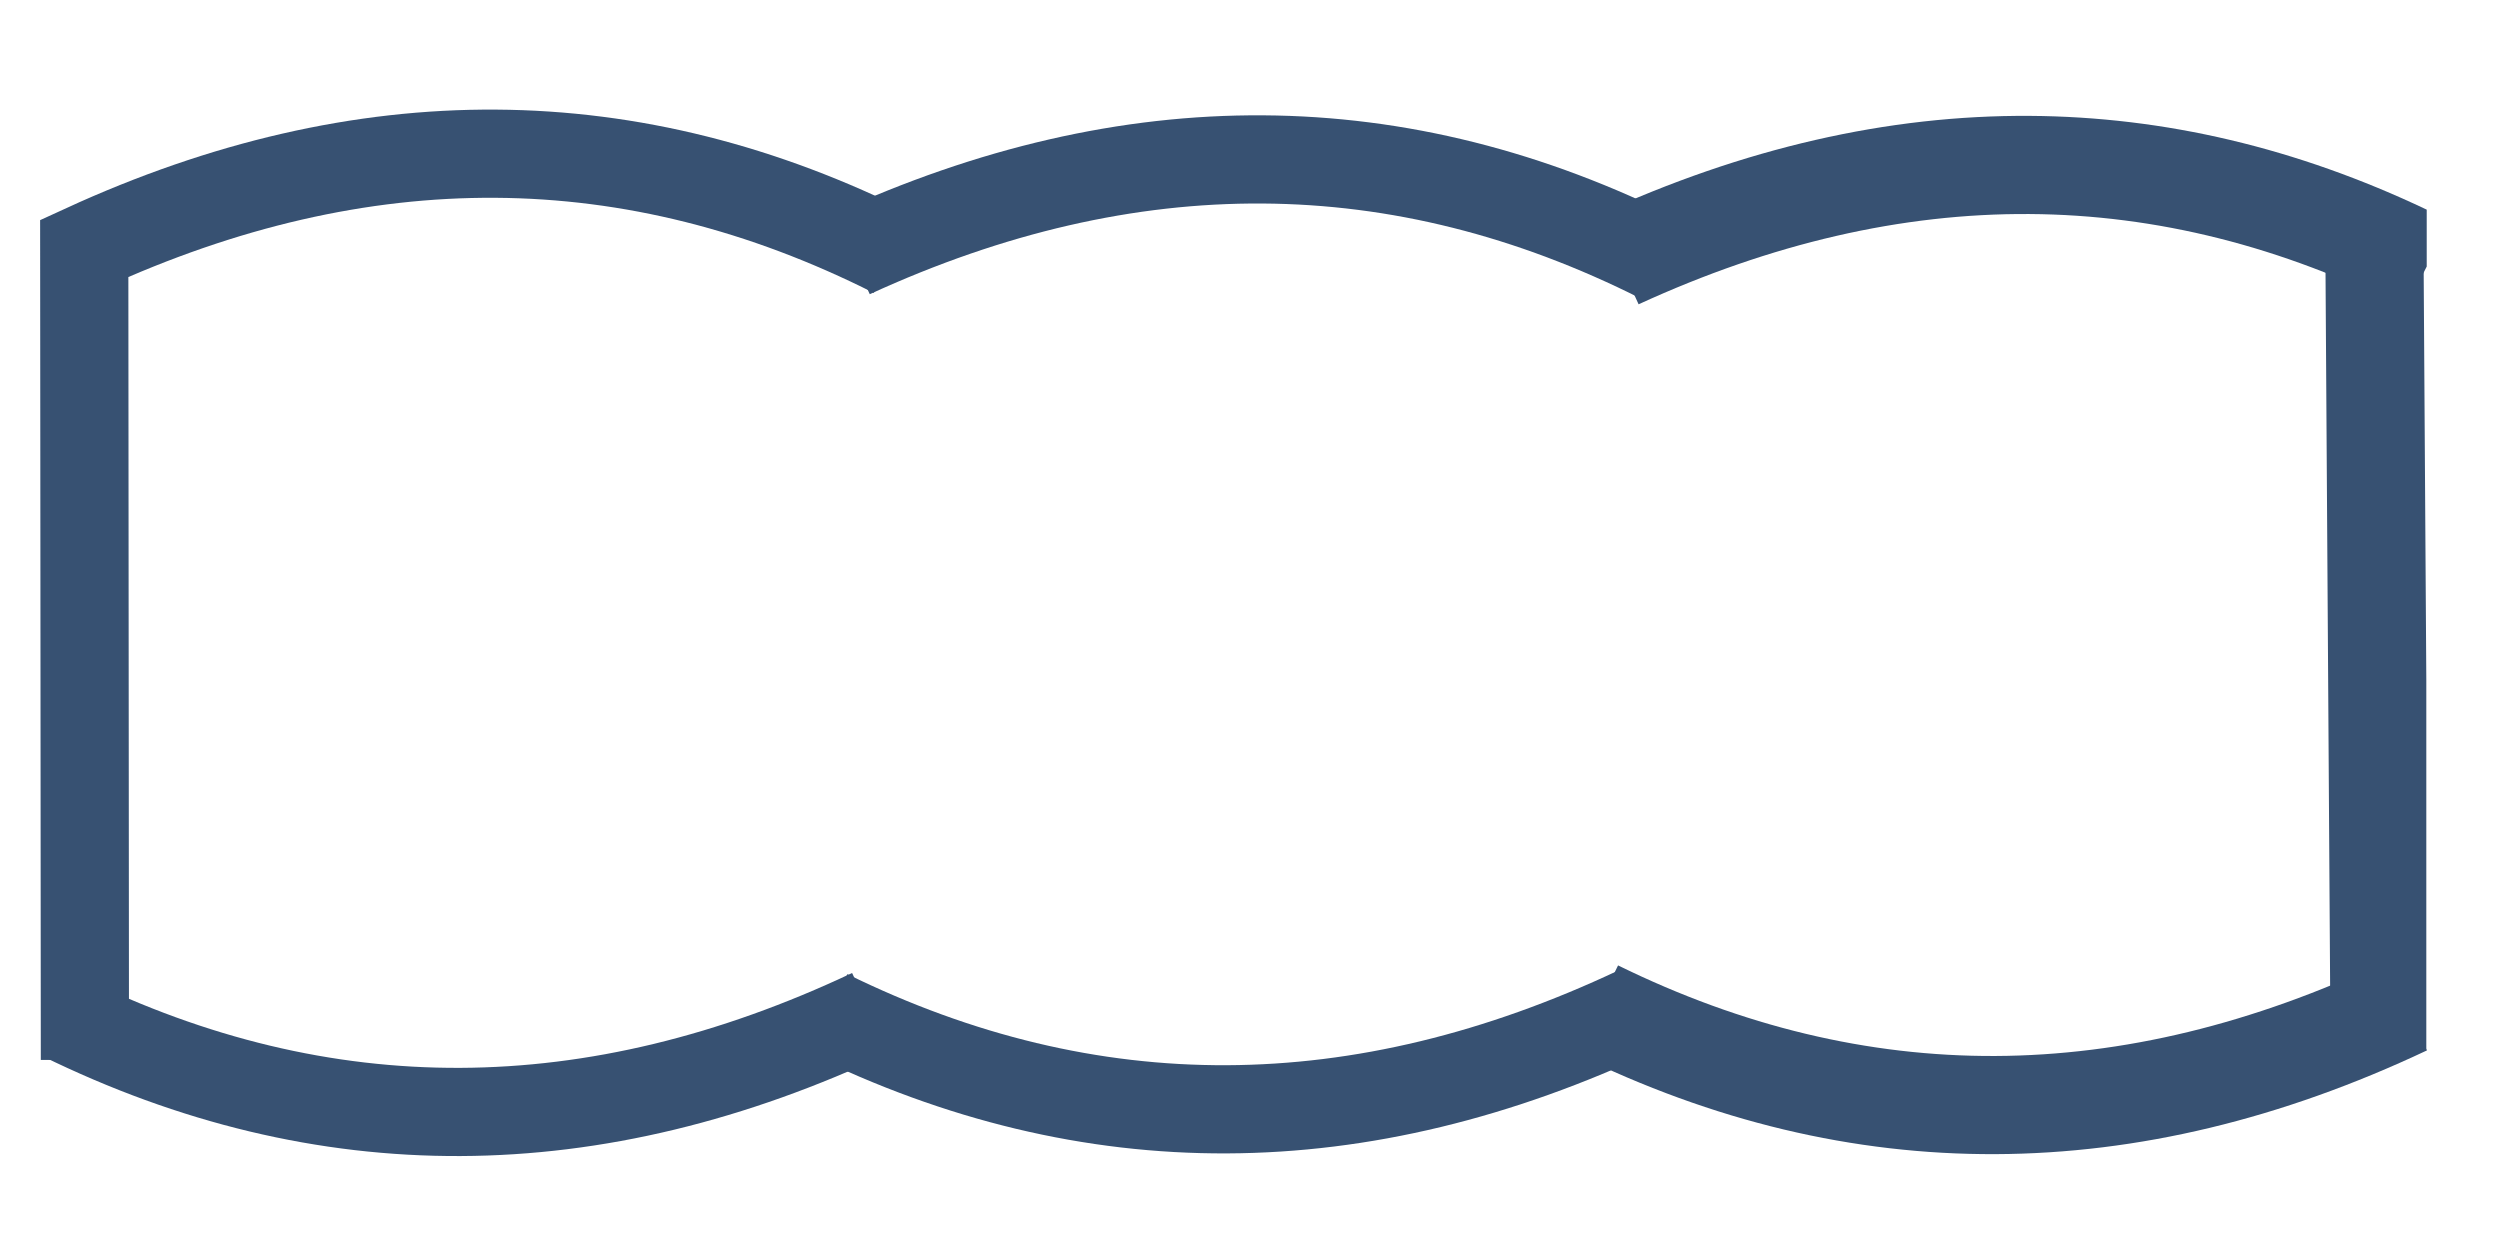 <?xml version="1.0" encoding="UTF-8"?>
<svg xmlns="http://www.w3.org/2000/svg" xml:space="preserve" width="30mm" height="15mm" version="1.1" style="shape-rendering:geometricPrecision; text-rendering:geometricPrecision; image-rendering:optimizeQuality; fill-rule:evenodd; clip-rule:evenodd"
viewBox="0 0 3000 1500"
 xmlns:xlink="http://www.w3.org/1999/xlink">
 <defs>
  <style type="text/css">
   <![CDATA[
    .str0 {stroke:#375172;stroke-width:105.83;stroke-miterlimit:22.926}
    .fil0 {fill:none}
    .fil1 {fill:#375172;fill-rule:nonzero}
   ]]>
  </style>
 </defs>
 <g id="Laag_x0020_1">
  <g id="_1082235264">
   <path class="fil0 str0" d="M1072.36 304.24c-312.91,-157.67 -636.67,-159.73 -971.27,-6.16l0.79 973.83"/>
   <path class="fil0 str0" d="M1045.09 1215.45c-332.95,157.13 -656.72,158.53 -971.29,4.21"/>
   <path class="fil1" d="M1917.36 258c175.13,-80.38 347.98,-120.02 518.48,-118.95 161.72,1.03 320.48,38.54 476.22,112.52l0 68.25 -25.51 50.58c-148.32,-74.74 -298.72,-112.6 -451.18,-113.56 -153.23,-0.97 -309.6,35.14 -469.05,108.32l-48.96 -107.16z"/>
   <path class="fil0 str0" d="M1021.65 304.94c334.61,-153.56 658.37,-151.51 971.28,6.16"/>
   <path class="fil0 str0" d="M1964.87 1212.27c-332.95,157.13 -656.72,158.54 -971.29,4.22"/>
   <path class="fil1" d="M2912.06 1260.62c-174.14,82.15 -346.59,123.61 -517.27,124.35 -171,0.73 -339.32,-39.5 -504.84,-120.71l51.73 -105.77c149.02,73.11 299.94,109.34 452.64,108.69 152.99,-0.66 308.88,-38.46 467.6,-113.37l50.14 106.26 0 0.55z"/>
   <polygon class="fil1" points="2908.36,318.02 2911.57,815.24 2911.57,1260.5 2796.65,1260.95 2790.57,318.49 "/>
  </g>
 </g>
</svg>
